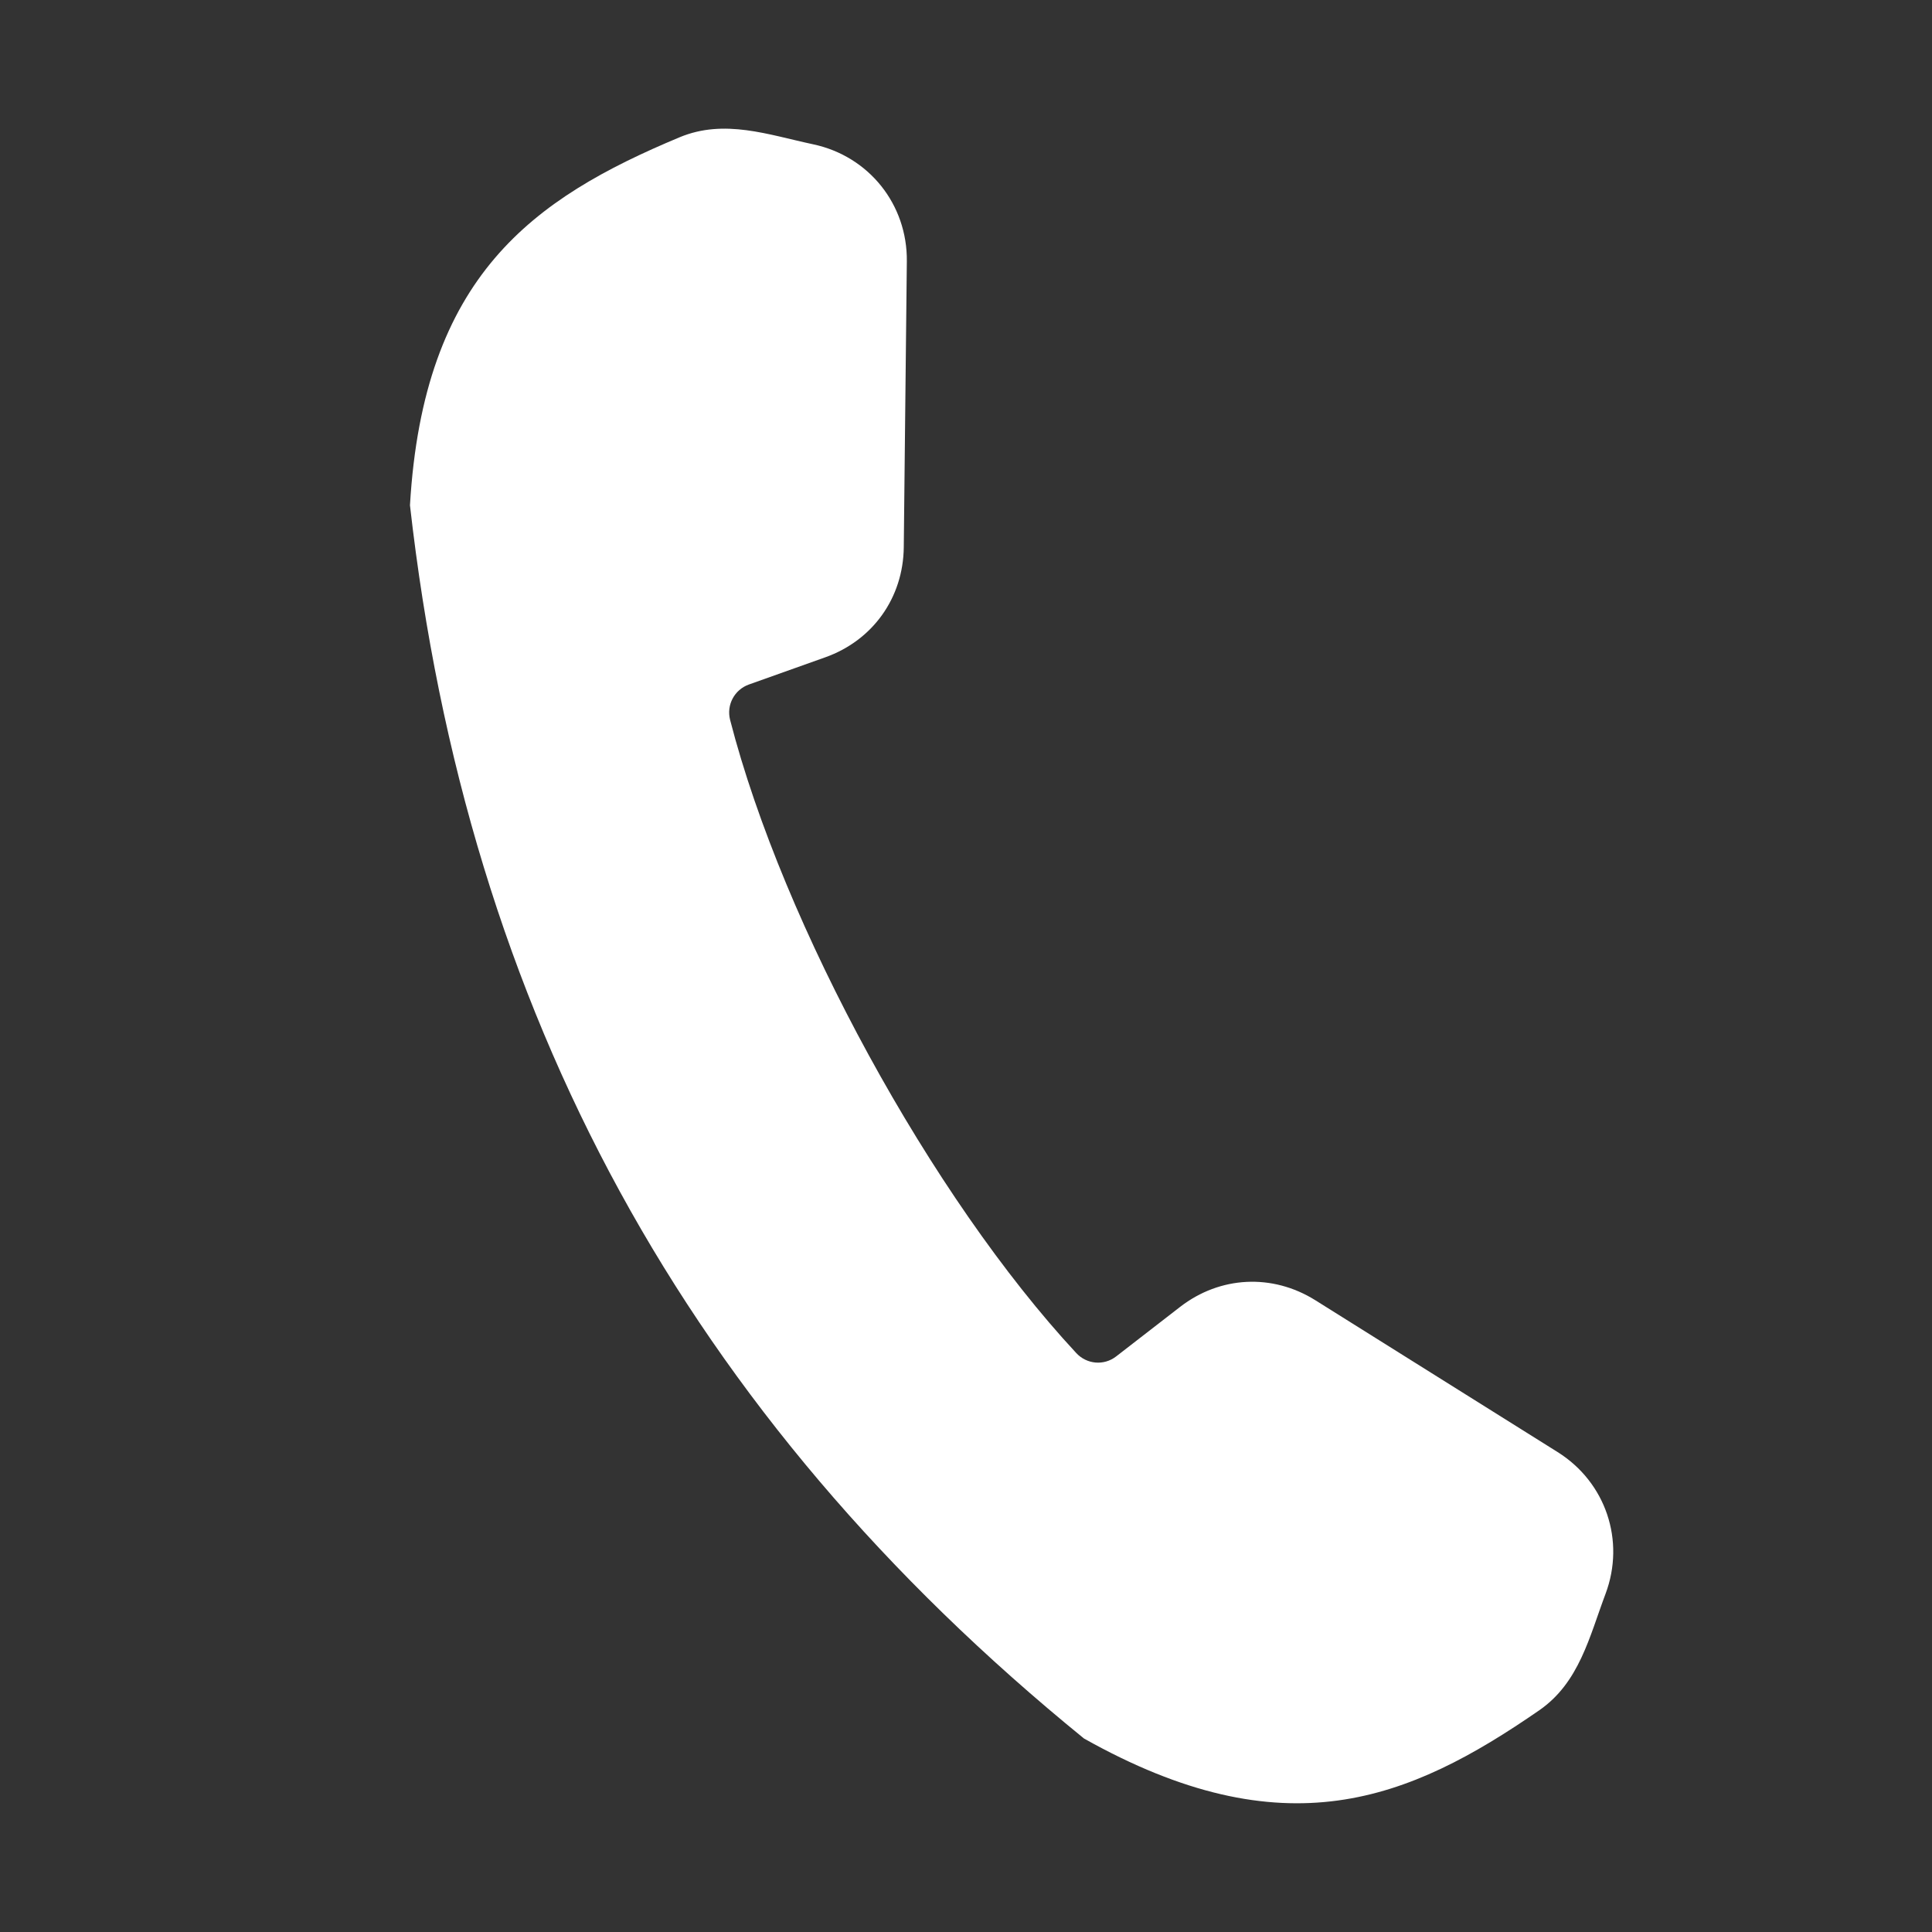 <?xml version="1.0" encoding="utf-8"?>
<!-- Generator: Adobe Illustrator 26.0.2, SVG Export Plug-In . SVG Version: 6.00 Build 0)  -->
<svg version="1.1" id="Layer_1" xmlns="http://www.w3.org/2000/svg" xmlns:xlink="http://www.w3.org/1999/xlink" x="0px" y="0px"
	 viewBox="0 0 283.46 283.46" style="enable-background:new 0 0 283.46 283.46;" xml:space="preserve">
<rect x="0" y="0" width="283.46" height="283.46" fill="#333333" stroke="none"/>
<style type="text/css">
	.st0{fill-rule:evenodd;clip-rule:evenodd;fill:#FFFFFF;}
</style>
<path class="st0" d="M163.75,199.02l9.4-7.28c5.86-4.53,13.53-4.91,19.82-0.98l35.57,22.29c7.06,4.43,9.95,13,7.02,20.8
	c-2.38,6.33-3.85,13.01-9.72,17.08c-19.2,13.27-37.4,20.66-66.8,4.14c-58.19-47.34-90.47-106.4-98.89-180.94
	c1.97-33.67,18.02-44.99,39.56-53.99c6.59-2.74,13.01-0.37,19.63,1.04c8.15,1.75,13.79,8.81,13.71,17.14l-0.45,41.97
	c-0.08,7.41-4.54,13.67-11.52,16.15l-11.2,3.99c-2.13,0.76-3.32,3-2.76,5.19c7.77,30.18,29.57,70.06,50.78,92.89
	C159.44,200.18,161.96,200.4,163.75,199.02L163.75,199.02z"/>
</svg>
